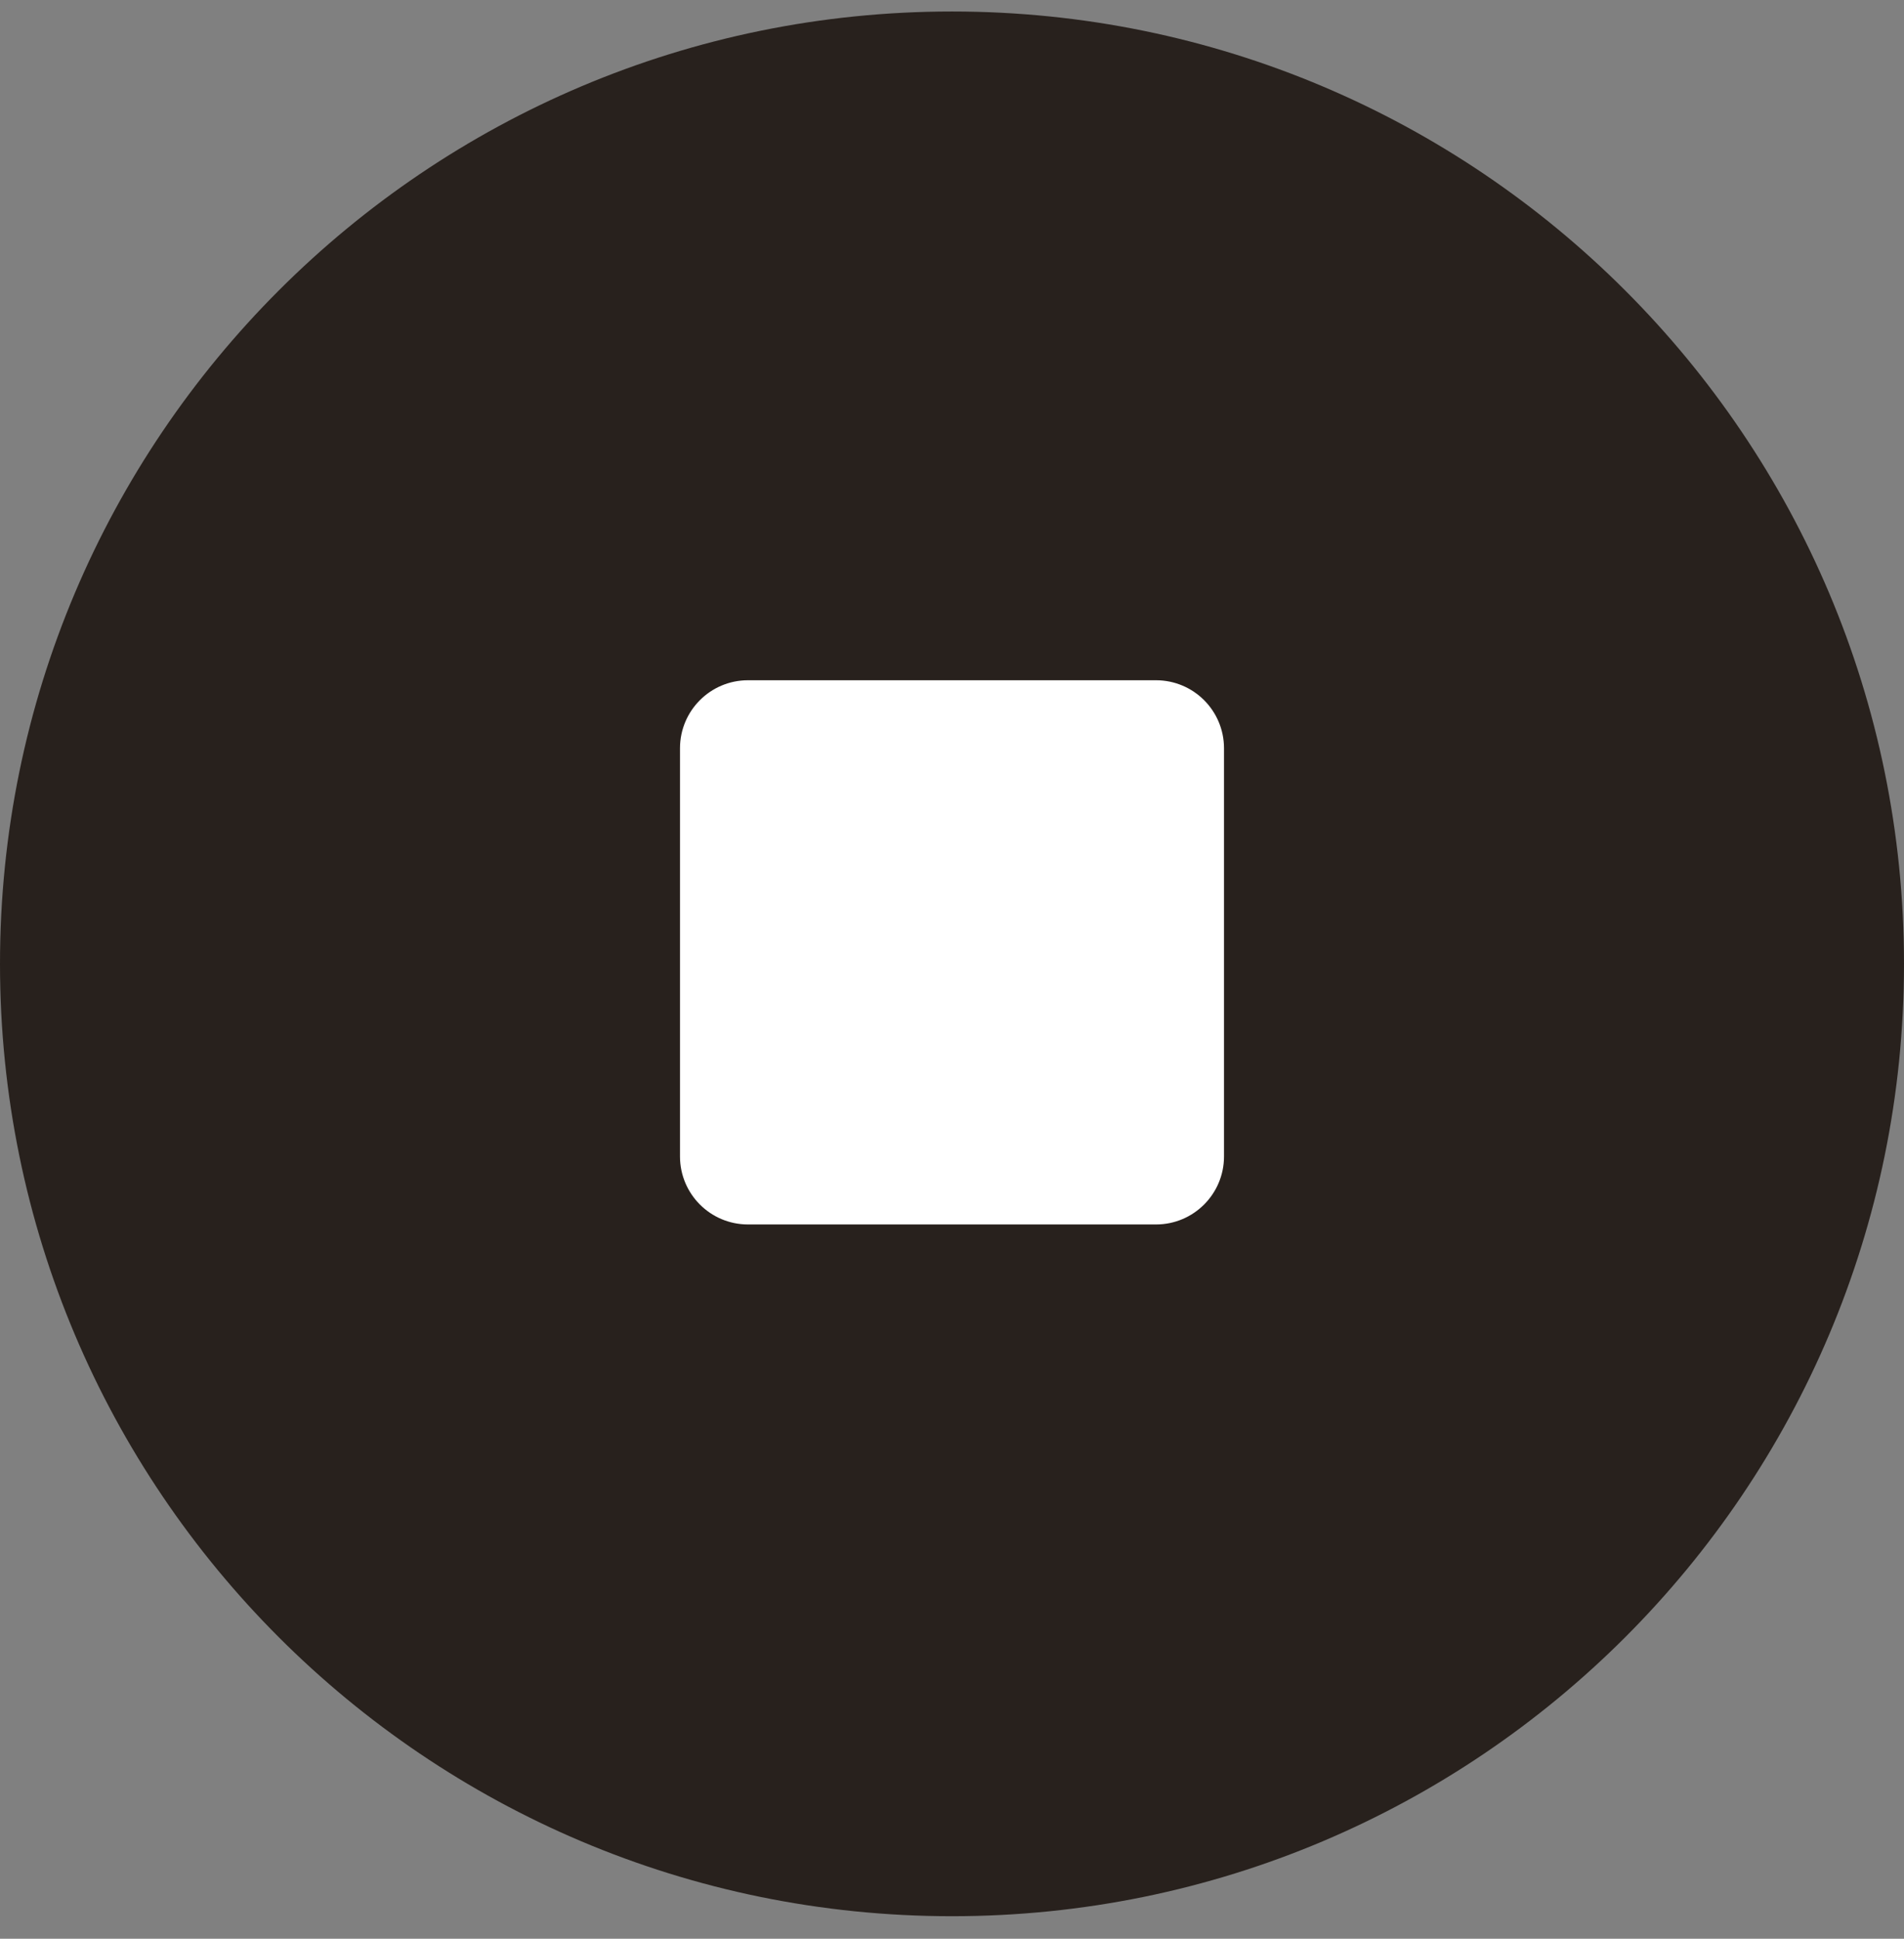 <?xml version="1.0" encoding="UTF-8"?> <svg xmlns="http://www.w3.org/2000/svg" width="56" height="57" viewBox="0 0 56 57" fill="none"><rect x="0" y="0" width="56" height="57" fill="#808080" stroke="none"/> <g clip-path="url(#clip0_91_791)"> <path d="M28 56.338C12.536 56.338 0 43.802 0 28.338C0 12.874 12.536 0.338 28 0.338C43.464 0.338 56 12.874 56 28.338C56 43.802 43.464 56.338 28 56.338Z" fill="#28211D"></path> <path d="M20 22C20 20.895 20.895 20 22 20H34C35.105 20 36 20.895 36 22V34C36 35.105 35.105 36 34 36H22C20.895 36 20 35.105 20 34V22Z" fill="white"></path> </g> <defs> <clipPath id="clip0_91_791"> <rect width="56" height="56" fill="white" transform="matrix(-1 0 0 1 56 0.338)"></rect> </clipPath> </defs> </svg> 